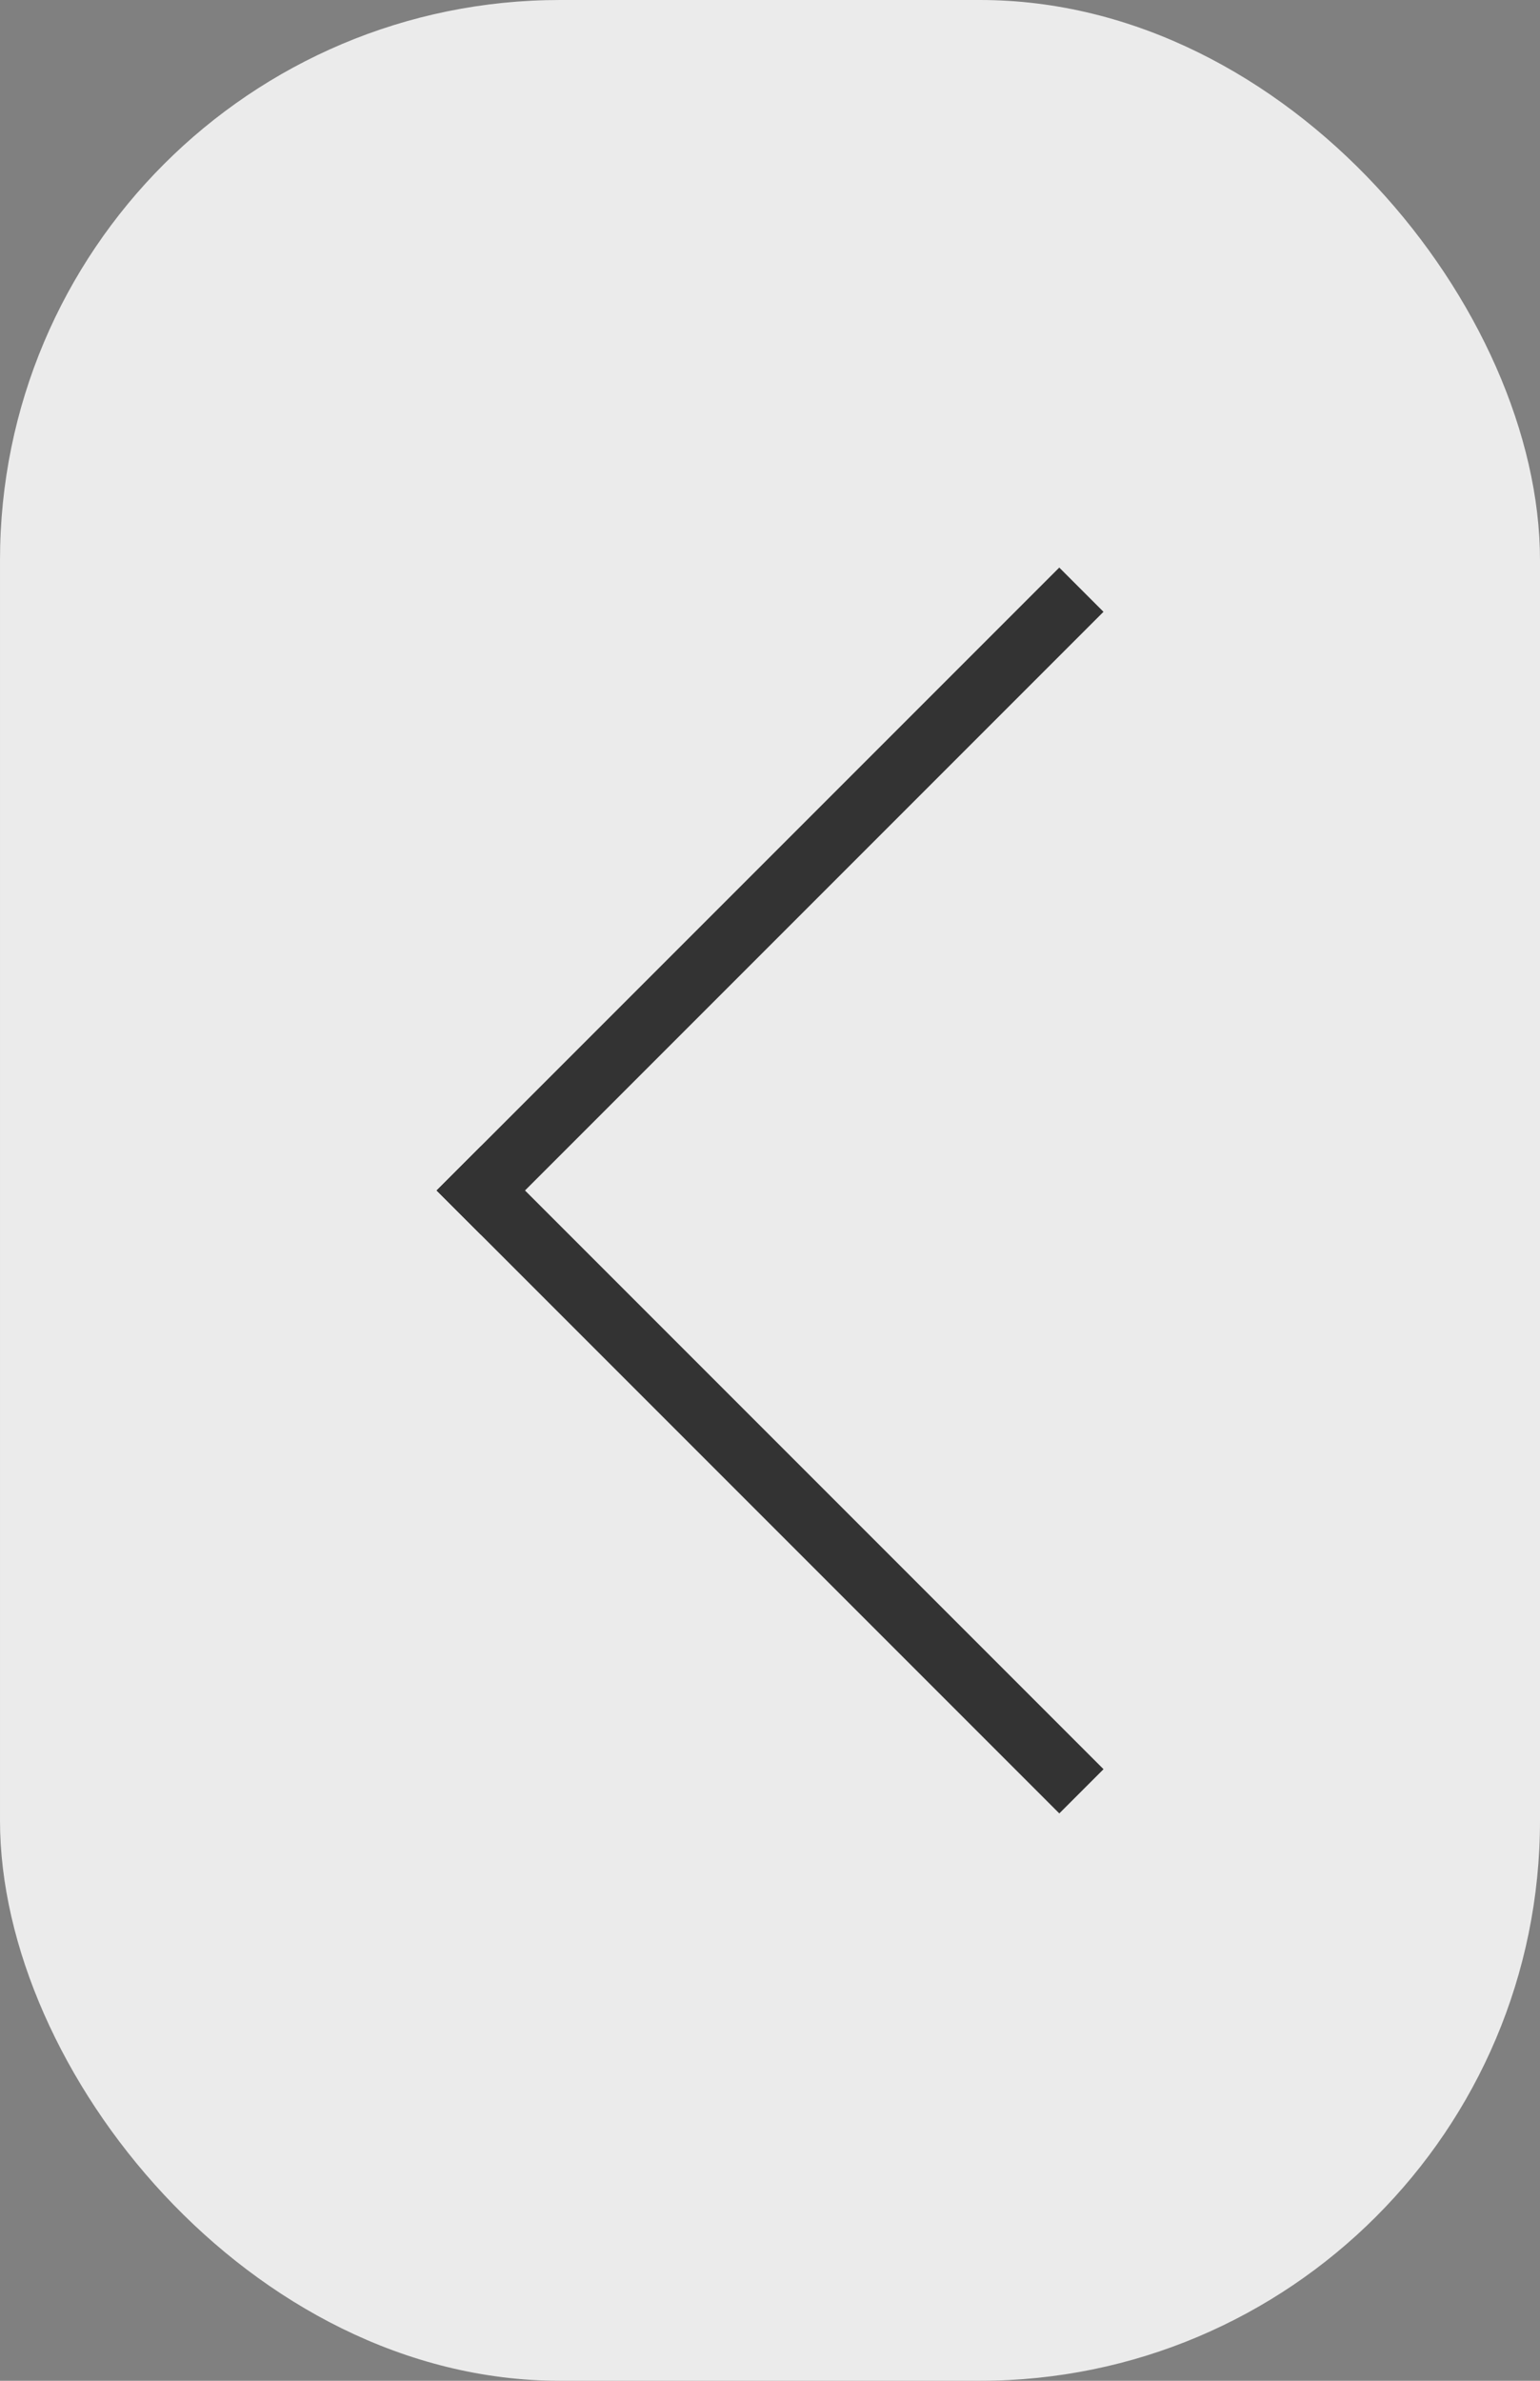 <svg id="Слой_1" data-name="Слой 1" xmlns="http://www.w3.org/2000/svg" viewBox="0 0 33 51"><rect x="0" y="0" width="33" height="51" fill="#808080" stroke="none"/><defs>
	</defs><title>left_arrow</title>
	<rect fill="#ebebeb" width="33" height="51" rx="12" ry="12" transform="translate(33 51) rotate(-180)"/>
	<rect fill="#333" x="7.06" y="18.63" width="18.87" height="1.34" transform="translate(-8.81 17.32) rotate(-45)"/><rect fill="#333" x="7.06" y="31.03" width="18.87" height="1.34" transform="translate(5.75 65.78) rotate(-135)"/></svg>
